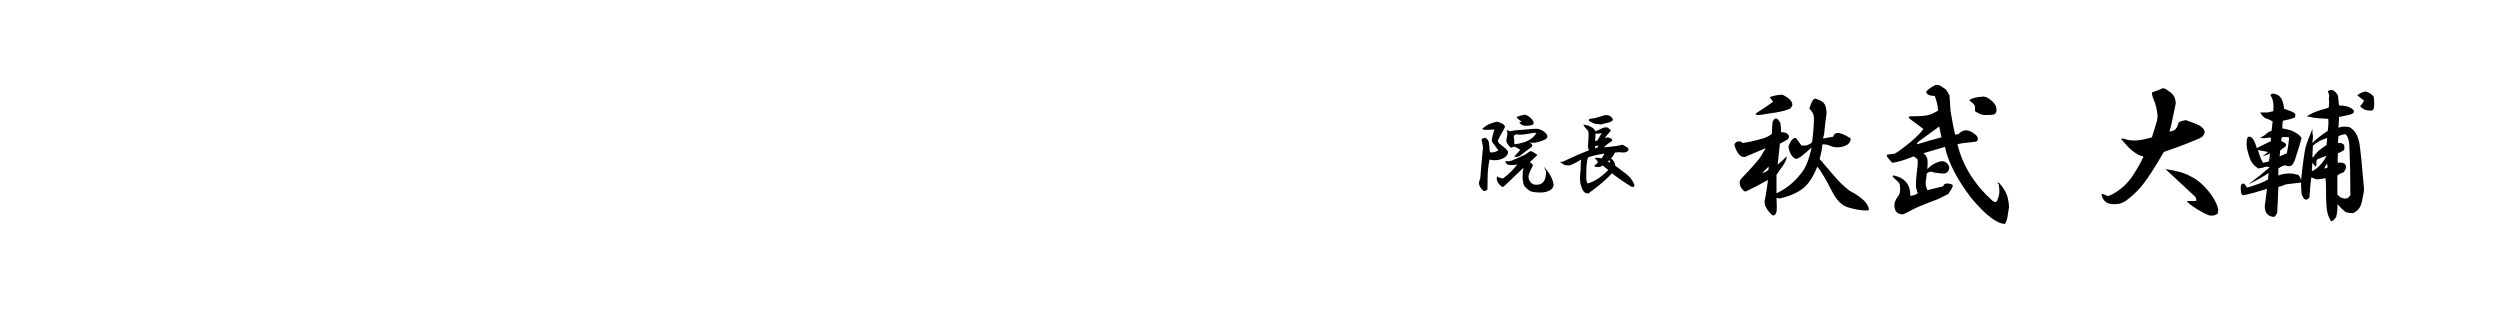 <?xml version="1.0" encoding="utf-8"?>
<!-- Generator: Adobe Illustrator 23.0.3, SVG Export Plug-In . SVG Version: 6.00 Build 0)  -->
<svg version="1.1" id="レイヤー_1" xmlns="http://www.w3.org/2000/svg" xmlns:xlink="http://www.w3.org/1999/xlink" x="0px"
	 y="0px" viewBox="0 0 400 50" enable-background="new 0 0 400 50" xml:space="preserve">
<g>
	<path d="M240.231,19.714c0.281,0.119,0.476,0.296,0.581,0.533l-0.212,0.474c-0.599,1.028-0.915,1.641-0.95,1.838
		c0.07,0.198,0.176,0.355,0.317,0.474c0.879,0.632,1.319,1.067,1.319,1.304c0,0.355-0.229,0.672-0.687,0.948
		c-0.458,0.237-0.95,0.355-1.479,0.355c-0.352,0-0.616-0.039-0.792-0.119c-0.211,0.989-0.316,2.015-0.316,3.083
		c0,1.186-0.019,1.778-0.053,1.778c-0.282,0.157-0.476,0.217-0.581,0.178c-0.493-0.436-0.739-0.85-0.739-1.245v-0.118
		c0.105-0.355,0.176-0.612,0.211-0.771c0.035-0.197,0.053-0.435,0.053-0.711c0.141-1.423,0.264-2.787,0.37-4.09v-0.178l-0.212-1.067
		v-0.119c0.246-0.158,0.457-0.217,0.634-0.178c0.281,0.158,0.457,0.395,0.528,0.711c0.034,0.198,0.088,0.711,0.158,1.542
		l0.265,0.059c0.211,0,0.422-0.039,0.634-0.119c0.175-0.079,0.316-0.138,0.422-0.178v-0.119l-0.95-1.245
		c-0.071-0.158-0.089-0.316-0.053-0.474c0.176-0.83,0.316-1.343,0.422-1.542l-1.426,0.06c-0.282,0-0.458-0.06-0.528-0.178
		c0.528-0.474,1.038-0.771,1.532-0.889c0.211-0.079,0.439-0.158,0.687-0.237C239.632,19.477,239.914,19.557,240.231,19.714z
		 M245.987,24.812c-0.388,0.355-0.792,0.731-1.215,1.126c0.212,0.159,0.37,0.296,0.476,0.416v0.178
		c-0.458,0.829-0.687,1.402-0.687,1.719s0.105,0.613,0.317,0.889c0.211,0.277,0.51,0.415,0.897,0.415
		c1.091,0.04,1.619-0.671,1.584-2.134c-0.071-0.197-0.177-0.415-0.316-0.652h0.053c0.845,0.91,1.337,1.838,1.479,2.786
		c0,0.355-0.194,0.652-0.581,0.89c-0.458,0.236-0.934,0.355-1.426,0.355c-0.634,0-1.109-0.04-1.426-0.119
		c-0.353-0.079-0.739-0.355-1.162-0.829c-0.141-0.158-0.229-0.375-0.264-0.652c-0.071-0.315-0.105-0.612-0.105-0.89
		c0-0.631,0.053-1.126,0.158-1.481l-3.169,3.023l-0.264,0.059c-0.316-0.236-0.563-0.513-0.739-0.829
		c-0.142-0.316-0.158-0.593-0.053-0.83v-0.06c0.141,0.158,0.423,0.277,0.845,0.355h0.105c0.951-0.711,1.707-1.461,2.271-2.252
		c-0.282,0.079-0.581,0.118-0.898,0.118c-0.316,0-0.546-0.039-0.687-0.118s-0.246-0.237-0.316-0.475
		c0.034-0.079,0.211-0.079,0.528,0l0.475-0.118c0.704-0.316,1.338-0.593,1.901-0.83c0.281-0.119,0.581-0.316,0.897-0.593
		c0.176-0.119,0.352-0.119,0.528,0C245.618,24.516,245.882,24.693,245.987,24.812z M246.991,21.018
		c0.387,0.277,0.58,0.554,0.58,0.83c0,0.198-0.123,0.355-0.369,0.474c-0.775,0.355-1.461,0.534-2.06,0.534
		c-0.211-0.039-0.353-0.079-0.423-0.119c0.493,0.355,0.581,0.632,0.265,0.83c-0.67,0.475-1.268,0.929-1.796,1.363
		c-0.177,0.119-0.405,0.178-0.687,0.178c-0.177,0-0.229-0.039-0.158-0.119c0.316-0.355,0.615-0.691,0.897-1.008
		c-0.177-0.157-0.493-0.335-0.95-0.533c-0.071,0.04-0.211,0.099-0.423,0.178c-0.141,0-0.316-0.138-0.528-0.415
		c-0.246-0.316-0.352-0.593-0.316-0.83c0.105-0.513,0.158-0.869,0.158-1.067c0-0.079-0.035-0.237-0.105-0.474
		c0.176,0,0.37,0.08,0.581,0.237c-0.247-0.119,0.599-0.237,2.535-0.356c0.563-0.079,1.108-0.118,1.637-0.118
		C246.181,20.604,246.568,20.742,246.991,21.018z M244.351,21.433c-0.423,0.08-0.845,0.119-1.268,0.119l-0.528-0.059l-0.369,0.237
		c0.07,0.396,0.105,0.751,0.105,1.067c0,0.159,0.018,0.258,0.053,0.296c1.795-0.237,2.957-0.849,3.485-1.837h-0.423
		C245.09,21.295,244.737,21.354,244.351,21.433z M245.143,19.122c0.316,0.435,0.316,0.731,0,0.889
		c-0.353,0.08-0.722,0.119-1.109,0.119h-0.158c-0.388-0.119-0.651-0.296-0.792-0.534l0.37-0.119l-0.528-0.415
		c-0.177-0.157-0.265-0.276-0.265-0.355c0.457-0.157,0.862-0.276,1.215-0.355C244.262,18.351,244.685,18.608,245.143,19.122z"/>
	<path d="M253.697,20.011c0.352,0.04,0.668,0.158,0.95,0.355c0.246,0.08,0.457,0.296,0.634,0.652l1.268-0.592l0.528-0.06
		c0.176,0.04,0.369,0.178,0.58,0.415c0.106,0.04,0.088,0.139-0.053,0.296c-0.316,0.317-0.599,0.652-0.845,1.008l0.528-0.119
		l0.423,0.178c0.387,0.198,0.334,0.415-0.159,0.652c-0.246,0.159-0.563,0.415-0.95,0.771l0.792-0.059
		c0.88-0.079,1.619-0.197,2.218-0.355c0.141,0.08,0.281,0.158,0.423,0.237c0.352,0.198,0.528,0.336,0.528,0.415
		c0,0.355-0.247,0.554-0.739,0.593c-0.317,0-0.581-0.02-0.793-0.059c-0.211,0.04-0.422,0.059-0.633,0.059
		c-0.177,0.396-0.389,0.711-0.634,0.948c0.422,0.317,0.65,0.711,0.687,1.186c0.457,0.316,0.932,0.672,1.426,1.066
		c0.81,0.554,1.354,1.226,1.637,2.016c0,0.237-0.141,0.336-0.423,0.296c-1.408-0.868-2.464-1.601-3.168-2.192
		c-0.142,0.158-0.353,0.376-0.634,0.651c-0.774,0.751-1.761,1.562-2.957,2.431c-0.105,0.157-0.247,0.197-0.423,0.118
		c-0.247,0-0.476-0.178-0.687-0.533c-0.282-0.553-0.422-1.165-0.422-1.838v-0.415c0.069-0.593,0.105-0.987,0.105-1.186
		c0-0.513,0.017-0.987,0.053-1.422c-0.423,0.317-1.039,0.633-1.849,0.949l-0.739-0.06c-0.282-0.157-0.528-0.315-0.739-0.474
		c0-0.039,0.123-0.059,0.37-0.059l2.481-1.126c0.88-0.355,1.461-0.593,1.743-0.711l-0.159-0.534c0.07-0.869,0.105-1.58,0.105-2.134
		c0-0.276-0.088-0.494-0.264-0.652c-0.247-0.237-0.44-0.513-0.581-0.83L253.697,20.011z M254.119,25.167
		c-0.105,0.198-0.176,0.474-0.211,0.83c-0.071,0.395-0.105,1.007-0.105,1.837v0.771c0,0.118,0.053,0.355,0.158,0.711h0.211
		c1.091-0.355,2.147-1.066,3.169-2.134c-0.105-0.039-0.264-0.157-0.476-0.355c-0.211-0.197-0.352-0.315-0.422-0.355l-0.423,0.237
		c-0.316,0.039-0.599,0.02-0.845-0.06l-0.105-0.118c0.105-0.079,0.264-0.217,0.475-0.416c0.07-0.078,0.106-0.157,0.106-0.236
		l-0.476-0.593c0.246-0.079,0.599-0.06,1.056,0.059c0.212-0.237,0.37-0.494,0.476-0.771
		C255.615,24.733,254.753,24.93,254.119,25.167z M257.552,18.529c0.176,0.08,0.335,0.237,0.476,0.474
		c0.07,0.119,0.018,0.257-0.158,0.415c-0.247,0.119-0.476,0.198-0.687,0.237c-0.211,0.04-0.528,0.119-0.951,0.237
		c-0.141,0.04-0.229,0.04-0.264,0c-0.177-0.039-0.353-0.059-0.528-0.059c-0.352-0.039-0.704-0.178-1.056-0.415
		c-0.177-0.119-0.229-0.217-0.158-0.296c0.14-0.119,0.404-0.178,0.792-0.178c0.703-0.197,1.32-0.375,1.848-0.534
		C257.146,18.41,257.376,18.45,257.552,18.529z M255.229,23.745c0.246-0.039,0.423-0.178,0.528-0.415c-0.177,0-0.335,0-0.476,0
		C255.21,23.449,255.193,23.587,255.229,23.745z M255.229,22.56c0.176,0,0.316-0.06,0.423-0.178
		c0.176-0.356,0.387-0.711,0.634-1.067l-0.476,0.06c-0.211,0-0.388,0-0.528,0L255.229,22.56z M257.657,26.057
		c-0.035-0.197-0.088-0.335-0.158-0.415c-0.07,0.04-0.158,0.099-0.264,0.178C257.376,25.899,257.517,25.978,257.657,26.057z"/>
	<path d="M291.679,16.368c0.241,0.204,0.394,0.476,0.454,0.815c0.12,0.544,0.15,0.917,0.091,1.12
		c-0.122,0.815-0.242,1.869-0.363,3.157l-0.182,0.713c0.665-0.135,1.21-0.237,1.634-0.306c0.241-0.882,1.18-0.78,2.813,0.306
		c-0.061,0.544-0.333,0.917-0.816,1.12c-0.968,0.407-1.905,0.374-2.813-0.102c-0.304-0.066-0.605-0.102-0.907-0.102
		c-0.062,0.748-0.213,1.528-0.454,2.342l2.178,2.546c0.847,1.019,1.724,1.868,2.632,2.546c1.935,1.019,2.963,2.004,3.085,2.954
		c0,0.137-0.122,0.203-0.363,0.203c-0.907,0-1.905-0.168-2.994-0.509c-0.969-0.271-1.815-1.12-2.541-2.546
		c-0.968-1.9-1.755-3.225-2.359-3.973c-0.362,0.952-0.848,1.833-1.451,2.648c-0.908,1.155-2.421,1.97-4.537,2.444
		c-0.182,0-0.363-0.033-0.545-0.102c0.06,1.155,0.06,1.901,0,2.24c-0.181,0.543-0.424,0.713-0.726,0.509
		c-0.848-0.814-1.24-1.561-1.18-2.24c0.121-0.543,0.241-1.223,0.363-2.037l0.182-1.324c-1.452,0.815-2.632,1.426-3.539,1.834
		c-0.122,0.068-0.304-0.034-0.545-0.306c-0.303-0.339-0.453-0.713-0.453-1.12c0-0.271,0.182-0.576,0.544-0.917
		c1.634-1.696,2.601-2.817,2.904-3.361l0.726-1.222c-1.271,0.544-2.391,1.019-3.357,1.426c-0.666,0.068-1.211-0.543-1.633-1.833
		c-0.062-0.204,0.06-0.407,0.362-0.611c0.423-0.135,0.727-0.066,0.907,0.204c0.968-0.135,1.906-0.339,2.813-0.611
		c0.907-0.204,1.542-0.509,1.905-0.917c0-0.611,0.03-1.222,0.091-1.833c0.363-0.814,0.785-0.746,1.271,0.204
		c0.06,0.408,0.091,0.883,0.091,1.426c0.846,0,1.27,0.272,1.27,0.814l-0.181,0.306c-0.424,0.272-0.849,0.509-1.271,0.713
		l-0.363,3.362c0.423-0.34,0.907-0.78,1.452-1.325c0,0.544-0.363,1.257-1.089,2.139l-0.545,0.814v2.953
		c1.754-0.814,3.206-2.07,4.355-3.768c0.483-0.746,0.907-1.936,1.271-3.565c-0.605,0.544-1.12,0.985-1.542,1.324
		c-0.304,0.272-0.636,0.442-0.999,0.509c-0.604-0.271-0.998-0.917-1.179-1.935c0.302-0.95,0.694-1.426,1.179-1.426
		c0.484,0.611,0.786,1.019,0.908,1.222c0.302,0,0.544,0,0.726,0c0.665-0.204,0.998-0.441,0.998-0.713
		c0.182-1.426,0.272-2.682,0.272-3.769c0-0.474-0.242-0.95-0.727-1.426c0.121-0.474,0.303-0.917,0.545-1.324
		c0.182-0.271,0.393-0.339,0.635-0.204C291.104,15.995,291.437,16.164,291.679,16.368z M286.054,15.655
		c0.483,0.34,0.726,0.713,0.726,1.12c0,0.137-0.122,0.341-0.363,0.611c-0.666,0.272-1.422,0.476-2.269,0.611
		c-0.786,0.137-1.664,0.272-2.631,0.408c-0.666,0-0.787-0.135-0.363-0.408l0.636-0.407c0.846-0.542,1.481-0.983,1.905-1.324
		l-0.545-0.713c0.423-0.204,1.058-0.339,1.906-0.407C285.236,15.146,285.568,15.316,286.054,15.655z M281.97,27.673
		c0.241,0,0.574-0.169,0.999-0.509c0-0.204,0-0.373,0-0.51L281.97,27.673z"/>
	<path d="M311.913,15.248c0.06,0.814,0.121,1.665,0.182,2.546c0.241,1.495,0.483,2.75,0.726,3.769
		c0.241-0.067,0.423-0.102,0.545-0.102c0.363-0.407,0.756-0.611,1.18-0.611c0.422,0,0.847,0.17,1.271,0.509
		c0.422,0.272,0.635,0.544,0.635,0.815c0,0.34-0.151,0.509-0.454,0.509c-1.513,0.137-2.449,0.272-2.813,0.408
		c0.847,3.396,2.691,6.383,5.535,8.963c0.483,0.407,0.785,0.34,0.907-0.204c0.182-0.339,0.272-0.814,0.272-1.426l-0.091-0.917
		c-0.304-0.339-0.272-0.407,0.091-0.203c0.726,0.814,1.18,1.629,1.361,2.444c0.12,0.544,0.181,1.019,0.181,1.426
		c-0.061,0.341-0.121,0.713-0.181,1.12c-0.062,0.611-0.213,1.12-0.454,1.528c-1.271,0-3.056-1.359-5.354-4.074
		c-2.3-2.987-3.721-5.737-4.265-8.25l-3.448,1.019c0.302,0.204,0.514,0.509,0.636,0.917c0.059,0.272,0.059,0.815,0,1.629
		c0.544-0.61,1.209-1.019,1.996-1.222c0.483-0.135,0.907,0,1.27,0.407c0.241,0.341,0.303,0.646,0.182,0.917
		c-0.182,0.407-0.484,0.61-0.907,0.61c-0.907-0.066-1.542-0.168-1.905-0.305c-0.304,0-0.545,0.102-0.726,0.305
		c-0.062,0.477-0.122,0.952-0.182,1.427c0,0.407,0.091,0.814,0.272,1.222l2.54-0.611c0.121-0.474,0.574-0.576,1.361-0.306
		c0.241,0.068,0.211,0.341-0.091,0.815l-0.454,0.713l-1.633,0.814c-2.178,0.814-3.57,1.393-4.174,1.731
		c-0.605,0.339-1.089,0.576-1.452,0.713c-0.968,0-1.422-0.543-1.361-1.63c0-0.271,0.182-0.678,0.545-1.222
		c0.241-0.271,0.363-0.645,0.363-1.12c0-0.407-0.031-0.713-0.091-0.917c-0.122-0.203-0.454-0.543-0.998-1.019
		c-0.182-0.203-0.152-0.306,0.09-0.306c0.908,0.204,1.573,0.578,1.997,1.121c0.422,0.476,0.635,1.188,0.635,2.139
		c0.545-0.067,0.938-0.204,1.18-0.408l-0.272-0.916c-0.061-0.543,0.03-1.765,0.272-3.666v-0.815
		c-0.122-0.135-0.333-0.306-0.635-0.509l-0.817,0.306c-1.089,0.407-1.966,0.646-2.631,0.712l-0.454-0.509
		c-0.484-0.542-0.544-0.815-0.182-0.815c0.483-0.067,0.786-0.102,0.907-0.102c0.182,0,0.877-0.475,2.088-1.426
		c1.209-0.95,2.087-1.798,2.631-2.546c-0.605-0.474-1.331-1.019-2.178-1.63c-0.242-0.271-0.213-0.407,0.091-0.407
		c1.452,0,2.419-0.067,2.903-0.204c0.483-0.135,0.998-0.373,1.543-0.713c-0.062-0.815-0.242-1.595-0.545-2.343
		c-0.666,0-1.089-0.135-1.27-0.407c-0.122-0.135-0.122-0.271,0-0.407c0.362-0.339,0.816-0.645,1.36-0.917
		c0.241-0.067,0.514-0.033,0.817,0.102l0.907,0.611L311.913,15.248z M306.923,22.682c-0.182,0.204-0.242,0.341-0.182,0.408
		c1.512-0.474,2.813-0.848,3.901-1.121c-0.121-0.474-0.242-1.052-0.362-1.731C309.251,20.986,308.132,21.801,306.923,22.682z
		 M318.719,16.164c0.483,0.407,0.726,0.883,0.726,1.426c0,0.341-0.122,0.578-0.362,0.713c-0.243,0.068-0.636,0.102-1.18,0.102
		h-0.454c-0.484-0.067-0.968-0.271-1.452-0.611v-0.814l-0.271-0.408c-0.304-0.204-0.515-0.372-0.636-0.509
		c0.303-0.339,1.058-0.542,2.269-0.611C317.721,15.451,318.174,15.69,318.719,16.164z"/>
	<path d="M347.21,14.738c0.604,0.407,0.907,1.019,0.907,1.833c-0.122,0.611-0.363,1.767-0.726,3.463l-0.272,1.019
		c0.182,0,0.423-0.067,0.726-0.204c0.302-0.135,0.545-0.542,0.727-1.222c0.06-0.135,0.453-0.271,1.179-0.407
		c0.363,0.137,0.817,0.305,1.361,0.509c0.967,0.341,1.512,0.782,1.634,1.324c0,0.476-0.304,0.85-0.907,1.121
		c-1.634,0.679-2.845,1.155-3.63,1.426c-0.726,0.272-1.393,0.509-1.996,0.713c-1.332,2.309-2.421,4.007-3.267,5.092
		c-0.667,0.884-1.483,1.698-2.45,2.444c-0.605,0.544-1.302,0.814-2.087,0.814c-1.211,0.069-1.937-0.44-2.178-1.527
		c0.06-0.135,0.211-0.135,0.454,0c0.422,0.204,0.664,0.272,0.726,0.204c1.452-0.611,2.69-1.63,3.72-3.056
		c0.968-1.493,1.573-2.58,1.815-3.259c-0.969-0.135-2.087-0.983-3.357-2.546c-0.242-0.204-0.242-0.305,0-0.305
		c0.182,0,0.453,0.068,0.816,0.204c0.363,0.068,0.726,0.102,1.089,0.102c0.726,0,1.663-0.168,2.813-0.509l0.817-2.648l0.091-0.713
		c-0.062-0.815-0.213-1.561-0.454-2.241c-0.304-0.678-0.454-1.187-0.454-1.528l0.091-0.102c0.665-0.204,1.21-0.408,1.634-0.611
		C346.212,14.06,346.604,14.264,347.21,14.738z M347.119,27.164c2.298,0.34,4.113,1.188,5.444,2.546
		c1.271,1.291,2.056,2.546,2.359,3.769l-0.091,0.713c-0.304,0.203-0.605,0.306-0.907,0.306h-0.182c-0.363,0-1.089-0.341-2.178-1.019
		s-1.634-1.12-1.634-1.324h1.452c0.06-0.271,0-0.509-0.182-0.713c-1.513-1.426-3.085-2.885-4.719-4.38L347.119,27.164z"/>
	<path d="M374.249,16.877c0.545,0,1.028,0.068,1.452,0.204c0.363,0.137,0.635,0.306,0.816,0.509
		c0.241,0.272,0.121,0.509-0.362,0.713c-0.849,0.204-1.483,0.341-1.906,0.408l-0.091,1.731c0.483-0.204,1.058-0.237,1.725-0.102
		c0.846,0.407,1.391,1.291,1.633,2.648c0.182,1.155,0.423,3.565,0.727,7.231c0,0.408-0.122,1.121-0.363,2.14
		c-0.182,0.814-0.635,1.392-1.361,1.731c-0.666,0-1.089-0.068-1.271-0.204c-0.424-0.339-0.848-0.746-1.27-1.223
		c0.06,0.545,0,1.223-0.182,2.037c-0.243,0.339-0.424,0.543-0.545,0.611c-0.122,0.067-0.213,0.102-0.272,0.102
		c-0.362-0.61-0.575-1.155-0.635-1.629c-0.122-0.475-0.182-1.731-0.182-3.769c0-0.746-0.031-1.256-0.091-1.528
		c-0.484,0.138-0.968,0.204-1.451,0.204c-0.182-0.066-0.454-0.169-0.817-0.306l-0.181,1.63c0,0.407-0.031,0.781-0.091,1.12v0.407
		c-0.485,0.68-0.908,0.51-1.271-0.509c-0.062-0.543-0.091-1.154-0.091-1.833l-2.45,0.305c-0.484,0.204-0.877,0.341-1.18,0.408
		c-0.061,1.766-0.122,3.123-0.182,4.073c-0.181,0.475-0.362,0.713-0.544,0.713c-0.969-0.068-1.452-0.646-1.452-1.731
		c0.121-0.95,0.241-1.866,0.363-2.75c-1.513,0.477-2.753,0.815-3.721,1.019c-0.303,0-0.453-0.236-0.453-0.713
		c-0.122-0.881,0.06-1.255,0.544-1.12c0.121,0.137,0.272,0.341,0.454,0.611c1.633-0.475,2.752-0.917,3.357-1.324
		c0-0.339,0.029-0.678,0.091-1.019c-0.907,0.611-1.996,1.223-3.267,1.833c1.271-0.949,2.419-1.866,3.448-2.75l-0.545-0.102
		c-0.424,0.137-0.848,0.239-1.271,0.306c-0.726-0.407-1.211-1.019-1.451-1.833c-0.304-0.882-0.454-1.562-0.454-2.037
		c0-0.815,0.12-1.222,0.363-1.222c0.483-0.067,0.907,0.544,1.27,1.833c0.908-0.474,1.663-0.848,2.269-1.12
		c0-0.271-0.031-0.474-0.091-0.611c-0.604,0.137-1.149,0.17-1.633,0.102l0.816-0.509c0.302-0.339,0.636-0.542,0.998-0.611
		c0.06-0.475,0.121-0.984,0.182-1.528c-0.484-0.271-0.878-0.441-1.18-0.509c-0.362-0.271-0.635-0.576-0.816-0.917h1.18l0.907-0.204
		c0.12-1.154-0.031-2.002-0.454-2.546c0.121-0.271,0.363-0.339,0.727-0.204c0.847,0.137,1.33,0.917,1.451,2.343
		c0.182,0.068,0.454,0.17,0.817,0.306c0.604,0.204,0.937,0.407,0.998,0.611c0,0.204-0.031,0.374-0.091,0.509
		c-0.545,0.204-1.18,0.374-1.905,0.509c-0.062,0.407-0.091,0.815-0.091,1.222c0.422,0.068,0.876,0.17,1.36,0.306
		c0.847,0.34,1.421,0.748,1.725,1.222c-0.122,0.544-0.485,1.731-1.089,3.564c-0.242,0.611-0.485,0.917-0.726,0.917
		c-0.182,0.068-0.454,0.035-0.817-0.102c-0.242,0-0.605,0.17-1.089,0.509v1.12c0.665-0.271,1.421-0.372,2.269-0.306l0.907,0.204
		c0.241,0.204,0.393,0.509,0.454,0.917c0.302-2.853,0.544-4.617,0.726-5.296c0.182-0.678,0.545-1.663,1.089-2.954
		c0,0.476,0.03,0.85,0.091,1.12c0,0.272-0.031,0.646-0.091,1.121c0.665-0.678,1.481-1.324,2.45-1.935
		c0.12-0.747,0.15-1.391,0.091-1.936l-1.634-0.102l-0.816-0.102c-0.242-0.067-0.575-0.135-0.998-0.204l0.545-0.306
		c0.483-0.271,1.058-0.509,1.724-0.713c0.604-0.135,1.028-0.271,1.271-0.407c0.06-0.543,0.06-1.019,0-1.426
		c0.12-0.408,0.06-0.78-0.182-1.121c0.544-0.474,1.089-0.271,1.633,0.611C374.127,15.858,374.188,16.403,374.249,16.877z
		 M362.091,26.043l0.907-0.203c0.12-0.408,0.182-0.848,0.182-1.324c-0.304,0.204-0.696,0.374-1.18,0.509l0.907-0.713l-1.634-0.306
		C361.515,24.89,361.787,25.569,362.091,26.043z M364.994,22.479c0.06,0.137,0.211,0.239,0.453,0.306
		c0.363,0.204,0.423,0.442,0.182,0.713c-0.362,0.204-0.635,0.408-0.816,0.611c0,0.407-0.031,0.713-0.091,0.917
		c0.483-0.204,0.876-0.373,1.18-0.509c0.182-0.882,0.302-1.731,0.363-2.546c-0.545-0.067-0.938-0.067-1.18,0L364.994,22.479z
		 M370.62,26.247c0,0.272-0.062,0.407-0.182,0.407c-0.122-0.203-0.272-0.407-0.454-0.611l-0.091,1.223l0.091,0.102
		c0.786-0.407,1.452-1.052,1.996-1.935l0.272-0.509c-0.363,0.137-0.726,0.272-1.089,0.408l-0.453,0.204
		C370.649,25.603,370.62,25.84,370.62,26.247z M370.075,23.293l-0.091,1.528c0,0.272,0.03,0.407,0.091,0.407
		c0.363-0.611,0.847-1.12,1.452-1.528c0.302-0.204,0.544-0.372,0.726-0.509l0.091-1.12C371.437,22.343,370.68,22.751,370.075,23.293
		z M372.435,26.756c-0.061-0.135-0.091-0.338-0.091-0.611c-0.182,0.273-0.333,0.545-0.454,0.815
		C372.071,26.96,372.253,26.894,372.435,26.756z M374.158,21.766l-0.091,1.121c0.423-0.067,0.756,0.035,0.999,0.305
		c0.059,0.272,0.059,0.544,0,0.815c-0.425,0.272-0.758,0.442-0.999,0.509c-0.061,0.68-0.061,1.189,0,1.527
		c0.363-0.066,0.695-0.033,0.999,0.102c0.422,0.342,0.393,0.815-0.091,1.427c-0.424,0.137-0.758,0.306-0.998,0.509v3.056
		l0.453,0.407c0.545,0.272,0.967,0.306,1.271,0.103l0.363-0.408c0-2.918-0.062-5.635-0.182-8.147
		c-0.062-0.815-0.272-1.357-0.636-1.63C374.823,21.529,374.461,21.63,374.158,21.766z M379.784,15.451
		c0.06,0.204,0.091,0.611,0.091,1.222c0,0.68-0.151,1.019-0.454,1.019c-0.544,0-0.938-0.067-1.179-0.204
		c-0.243-0.135-0.454-0.306-0.636-0.509c0.302-0.271,0.514-0.576,0.636-0.917c-0.304-0.204-0.667-0.474-1.089-0.814
		c0.422-0.339,0.876-0.543,1.36-0.611C379.118,14.84,379.542,15.112,379.784,15.451z"/>
</g>
<g>
</g>
<g>
</g>
<g>
</g>
<g>
</g>
<g>
</g>
<g>
</g>
<g>
</g>
<g>
</g>
<g>
</g>
<g>
</g>
<g>
</g>
<g>
</g>
<g>
</g>
<g>
</g>
<g>
</g>
<g>
</g>
<g>
</g>
<g>
</g>
</svg>
